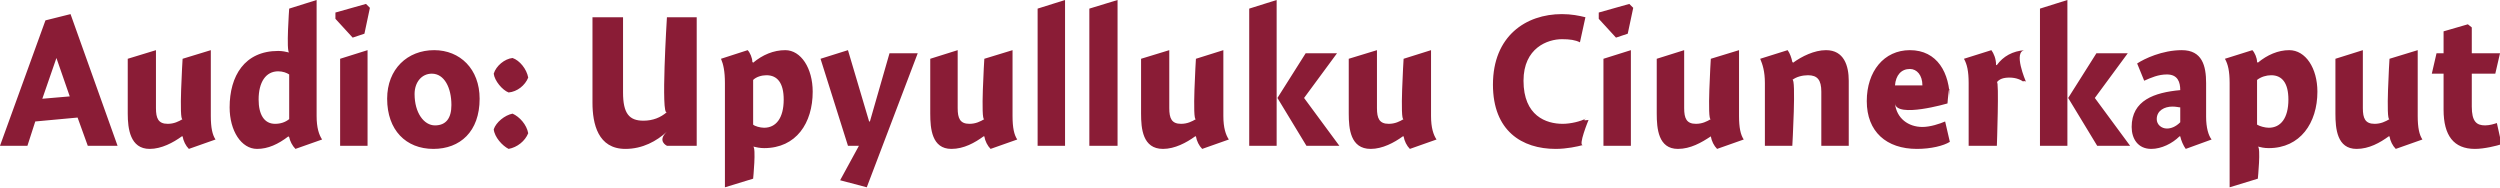 <?xml version="1.0" standalone="no"?><!DOCTYPE svg PUBLIC "-//W3C//DTD SVG 1.1//EN" "http://www.w3.org/Graphics/SVG/1.1/DTD/svg11.dtd"><svg xmlns="http://www.w3.org/2000/svg" version="1.1" style="left: 0.41% !important; width: 99.12% !important;top: 2.81% !important; height82.34% !important;" width="319px" height="24px" viewBox="0 0 319 24">  <desc>Audio: Upyulluku Ciunerkaput</desc>  <defs/>  <g id="Polygon5841">    <path d="M 15.0 18.6 L 11.2 18.6 L 9.9 15.0 L 4.5 15.5 L 3.5 18.6 L 0.0 18.6 L 5.8 2.6 L 9.0 1.8 L 15.0 18.6 Z M 8.9 12.3 L 7.2 7.4 L 5.4 12.6 L 8.9 12.3 Z M 26.9 14.8 C 26.9 16.3 27.1 17.2 27.5 17.8 C 27.5 17.8 24.1 19.0 24.1 19.0 C 23.7 18.6 23.4 18.0 23.3 17.4 C 23.3 17.4 23.2 17.4 23.2 17.4 C 22.1 18.2 20.6 19.0 19.1 19.0 C 16.6 19.0 16.3 16.4 16.3 14.5 C 16.3 16.4 16.3 7.5 16.3 7.5 L 19.9 6.4 C 19.9 6.4 19.9 15.1 19.9 13.8 C 19.9 15.1 20.2 15.8 21.4 15.8 C 22.2 15.8 22.8 15.5 23.3 15.2 C 22.8 15.5 23.3 7.5 23.3 7.5 L 26.9 6.4 C 26.9 6.4 26.9 16.3 26.9 14.8 Z M 40.4 14.8 C 40.4 16.3 40.7 17.2 41.1 17.8 C 41.1 17.8 37.7 19.0 37.7 19.0 C 37.3 18.6 37.0 18.0 36.9 17.5 C 36.9 17.5 36.8 17.4 36.8 17.4 C 35.5 18.4 34.2 19.0 32.8 19.0 C 30.8 19.0 29.3 16.7 29.3 13.7 C 29.3 9.7 31.2 6.5 35.5 6.5 C 36.0 6.5 36.5 6.6 36.9 6.7 C 36.5 6.6 36.9 1.1 36.9 1.1 L 40.4 0.0 C 40.4 0.0 40.4 16.3 40.4 14.8 Z M 35.5 9.1 C 33.9 9.1 33.0 10.5 33.0 12.7 C 33.0 14.6 33.7 15.8 35.1 15.8 C 35.8 15.8 36.4 15.6 36.9 15.2 C 36.9 15.2 36.9 9.5 36.9 9.5 C 36.6 9.3 36.1 9.1 35.5 9.1 Z M 43.4 18.6 L 43.4 7.5 L 46.9 6.4 L 46.9 18.6 L 43.4 18.6 Z M 47.2 1.0 L 46.5 4.3 L 45.0 4.8 L 42.8 2.4 L 42.8 1.6 L 46.7 0.5 L 47.2 1.0 Z M 55.3 19.0 C 51.8 19.0 49.4 16.6 49.4 12.6 C 49.4 8.8 52.0 6.4 55.4 6.4 C 58.7 6.4 61.2 8.8 61.2 12.6 C 61.2 16.8 58.7 19.0 55.3 19.0 Z M 55.1 9.4 C 53.8 9.4 52.9 10.5 52.9 12.0 C 52.9 14.4 54.1 16.0 55.5 16.0 C 56.9 16.0 57.6 15.1 57.6 13.4 C 57.6 11.2 56.7 9.4 55.1 9.4 Z M 67.4 17.0 C 67.0 18.0 66.0 18.8 64.9 19.0 C 64.1 18.6 63.1 17.5 63.0 16.5 C 63.3 15.6 64.4 14.7 65.4 14.5 C 66.3 14.9 67.2 15.9 67.4 17.0 Z M 67.4 9.9 C 67.0 10.9 66.0 11.7 64.9 11.8 C 64.1 11.5 63.1 10.3 63.0 9.4 C 63.3 8.4 64.4 7.5 65.4 7.4 C 66.3 7.7 67.2 8.8 67.4 9.9 Z M 85.1 16.8 C 83.8 18.0 82.0 19.0 79.8 19.0 C 76.3 19.0 75.6 15.8 75.6 13.1 C 75.6 15.8 75.6 2.2 75.6 2.2 L 79.5 2.2 C 79.5 2.2 79.5 14.5 79.5 11.8 C 79.5 14.5 80.3 15.4 82.1 15.4 C 83.3 15.4 84.3 15.0 85.1 14.3 C 84.3 15.0 85.1 2.2 85.1 2.2 L 88.9 2.2 L 88.9 18.6 L 85.1 18.6 C 85.1 18.6 83.8 18.0 85.1 16.8 Z M 96.0 7.9 C 96.0 7.9 96.1 8.0 96.1 8.0 C 97.3 7.0 98.7 6.4 100.2 6.4 C 102.2 6.4 103.7 8.7 103.7 11.7 C 103.7 15.7 101.6 18.9 97.5 18.9 C 97.0 18.9 96.5 18.8 96.1 18.7 C 96.5 18.8 96.1 22.8 96.1 22.8 L 92.5 23.9 C 92.5 23.9 92.5 9.1 92.5 10.6 C 92.5 9.1 92.3 8.2 92.0 7.5 C 92.0 7.5 95.4 6.4 95.4 6.4 C 95.7 6.7 96.0 7.4 96.0 7.9 Z M 97.5 16.3 C 99.0 16.3 100.0 15.1 100.0 12.7 C 100.0 10.6 99.2 9.6 97.8 9.6 C 97.2 9.6 96.5 9.8 96.1 10.2 C 96.1 10.2 96.1 15.9 96.1 15.9 C 96.3 16.1 97.0 16.3 97.5 16.3 Z M 113.5 6.8 L 117.1 6.8 L 110.6 23.9 L 107.2 23.0 L 109.6 18.6 L 108.2 18.6 L 104.7 7.5 L 108.2 6.4 L 110.9 15.5 L 111.0 15.5 L 113.5 6.8 Z M 129.2 14.8 C 129.2 16.3 129.4 17.2 129.8 17.8 C 129.8 17.8 126.4 19.0 126.4 19.0 C 126.0 18.6 125.7 18.0 125.6 17.4 C 125.6 17.4 125.5 17.4 125.5 17.4 C 124.4 18.2 123.0 19.0 121.4 19.0 C 118.9 19.0 118.7 16.4 118.7 14.5 C 118.7 16.4 118.7 7.5 118.7 7.5 L 122.2 6.4 C 122.2 6.4 122.2 15.1 122.2 13.8 C 122.2 15.1 122.5 15.8 123.7 15.8 C 124.5 15.8 125.1 15.5 125.6 15.2 C 125.1 15.5 125.6 7.5 125.6 7.5 L 129.2 6.4 C 129.2 6.4 129.2 16.3 129.2 14.8 Z M 135.9 18.6 L 132.4 18.6 L 132.4 1.1 L 135.9 0.0 L 135.9 18.6 Z M 142.6 18.6 L 139.0 18.6 L 139.0 1.1 L 142.6 0.0 L 142.6 18.6 Z M 156.1 14.8 C 156.1 16.3 156.4 17.2 156.8 17.8 C 156.8 17.8 153.4 19.0 153.4 19.0 C 153.0 18.6 152.7 18.0 152.6 17.4 C 152.6 17.4 152.5 17.4 152.5 17.4 C 151.4 18.2 149.9 19.0 148.4 19.0 C 145.8 19.0 145.6 16.4 145.6 14.5 C 145.6 16.4 145.6 7.5 145.6 7.5 L 149.2 6.4 C 149.2 6.4 149.2 15.1 149.2 13.8 C 149.2 15.1 149.5 15.8 150.7 15.8 C 151.5 15.8 152.1 15.5 152.6 15.2 C 152.1 15.5 152.6 7.5 152.6 7.5 L 156.1 6.4 C 156.1 6.4 156.1 16.3 156.1 14.8 Z M 162.9 0.0 L 162.9 18.6 L 159.4 18.6 L 159.4 1.1 L 162.9 0.0 Z M 170.6 6.8 L 166.4 12.5 L 170.9 18.6 L 166.7 18.6 L 163.0 12.5 L 166.6 6.8 L 170.6 6.8 Z M 182.6 14.8 C 182.6 16.3 182.9 17.2 183.3 17.8 C 183.3 17.8 179.9 19.0 179.9 19.0 C 179.5 18.6 179.2 18.0 179.1 17.4 C 179.1 17.4 179.0 17.4 179.0 17.4 C 177.9 18.2 176.4 19.0 174.9 19.0 C 172.3 19.0 172.1 16.4 172.1 14.5 C 172.1 16.4 172.1 7.5 172.1 7.5 L 175.7 6.4 C 175.7 6.4 175.7 15.1 175.7 13.8 C 175.7 15.1 176.0 15.8 177.2 15.8 C 178.0 15.8 178.6 15.5 179.1 15.2 C 178.6 15.5 179.1 7.5 179.1 7.5 L 182.6 6.4 C 182.6 6.4 182.6 16.3 182.6 14.8 Z M 201.6 5.4 C 201.0 5.1 200.3 5.0 199.3 5.0 C 197.5 5.0 194.4 6.1 194.4 10.3 C 194.4 14.8 197.3 15.8 199.4 15.8 C 200.4 15.8 201.7 15.5 202.4 15.1 C 201.7 15.5 202.7 15.3 202.7 15.3 C 202.7 15.3 201.3 18.7 202.0 18.5 C 201.3 18.7 199.9 19.0 198.5 19.0 C 194.2 19.0 190.5 16.7 190.5 10.8 C 190.5 4.6 194.7 1.8 199.3 1.8 C 200.5 1.8 201.5 2.0 202.3 2.2 C 202.3 2.2 201.6 5.4 201.6 5.4 Z M 204.6 18.6 L 204.6 7.5 L 208.1 6.4 L 208.1 18.6 L 204.6 18.6 Z M 208.4 1.0 L 207.7 4.3 L 206.2 4.8 L 204.0 2.4 L 204.0 1.6 L 207.9 0.5 L 208.4 1.0 Z M 221.9 14.8 C 221.9 16.3 222.1 17.2 222.5 17.8 C 222.5 17.8 219.1 19.0 219.1 19.0 C 218.7 18.6 218.4 18.0 218.3 17.4 C 218.3 17.4 218.3 17.4 218.3 17.4 C 217.1 18.2 215.7 19.0 214.1 19.0 C 211.6 19.0 211.4 16.4 211.4 14.5 C 211.4 16.4 211.4 7.5 211.4 7.5 L 214.9 6.4 C 214.9 6.4 214.9 15.1 214.9 13.8 C 214.9 15.1 215.2 15.8 216.4 15.8 C 217.2 15.8 217.8 15.5 218.3 15.2 C 217.8 15.5 218.3 7.5 218.3 7.5 L 221.9 6.4 C 221.9 6.4 221.9 16.3 221.9 14.8 Z M 228.7 7.9 C 228.7 7.9 228.8 8.0 228.8 8.0 C 229.9 7.2 231.5 6.4 233.0 6.4 C 235.3 6.4 235.9 8.4 235.9 10.3 C 235.9 8.4 235.9 18.6 235.9 18.6 L 232.4 18.6 C 232.4 18.6 232.4 10.2 232.4 11.7 C 232.4 10.2 231.9 9.6 230.7 9.6 C 230.0 9.6 229.2 9.8 228.7 10.2 C 229.2 9.8 228.7 18.6 228.7 18.6 L 225.2 18.6 C 225.2 18.6 225.2 9.1 225.2 10.6 C 225.2 9.1 224.9 8.2 224.6 7.5 C 224.6 7.5 228.1 6.4 228.1 6.4 C 228.4 6.8 228.6 7.4 228.7 7.9 Z M 245.3 16.2 C 246.3 16.2 247.5 15.8 248.2 15.5 C 248.2 15.5 248.8 18.1 248.8 18.1 C 248.0 18.6 246.4 19.0 244.6 19.0 C 240.7 19.0 238.2 16.8 238.2 12.9 C 238.2 9.1 240.4 6.4 243.7 6.4 C 247.2 6.4 248.8 9.3 248.8 12.8 C 248.8 9.3 248.5 13.2 248.5 13.2 C 248.5 13.2 242.0 15.1 241.8 13.2 C 242.0 15.1 243.5 16.2 245.3 16.2 Z M 245.3 10.9 C 245.3 9.6 244.6 8.8 243.7 8.8 C 242.6 8.8 241.9 9.6 241.8 10.9 C 241.8 10.9 245.3 10.9 245.3 10.9 Z M 254.7 8.3 C 254.7 8.3 254.8 8.3 254.8 8.3 C 255.6 7.2 256.8 6.5 258.4 6.4 C 256.8 6.5 258.5 10.4 258.5 10.4 C 258.5 10.4 257.9 10.2 258.3 10.5 C 257.9 10.2 257.3 9.9 256.4 9.9 C 255.6 9.9 255.1 10.1 254.8 10.5 C 255.1 10.1 254.8 18.6 254.8 18.6 L 251.2 18.6 C 251.2 18.6 251.2 9.1 251.2 10.6 C 251.2 9.1 251.0 8.2 250.6 7.5 C 250.6 7.5 254.1 6.4 254.1 6.4 C 254.4 6.8 254.7 7.5 254.7 8.3 Z M 263.8 0.0 L 263.8 18.6 L 260.3 18.6 L 260.3 1.1 L 263.8 0.0 Z M 271.5 6.8 L 267.3 12.5 L 271.8 18.6 L 267.6 18.6 L 263.9 12.5 L 267.5 6.8 L 271.5 6.8 Z M 278.9 19.0 C 278.6 18.6 278.3 17.9 278.2 17.4 C 278.2 17.4 278.1 17.4 278.1 17.4 C 277.2 18.3 275.8 19.0 274.5 19.0 C 272.8 19.0 272.0 17.7 272.0 16.2 C 272.0 12.8 274.9 11.8 278.2 11.5 C 278.2 10.5 277.9 9.5 276.5 9.5 C 275.4 9.5 274.5 9.9 273.6 10.3 C 273.6 10.3 272.7 8.1 272.7 8.1 C 273.6 7.5 275.9 6.4 278.4 6.4 C 281.0 6.4 281.5 8.4 281.5 10.6 C 281.5 10.6 281.5 14.9 281.5 14.9 C 281.5 16.3 281.8 17.3 282.2 17.8 C 282.2 17.8 278.9 19.0 278.9 19.0 Z M 278.2 13.7 C 278.0 13.7 277.7 13.6 277.2 13.6 C 276.2 13.6 275.2 14.1 275.2 15.2 C 275.2 15.9 275.8 16.4 276.5 16.4 C 277.0 16.4 277.6 16.2 278.2 15.6 C 278.2 15.6 278.2 13.7 278.2 13.7 Z M 288.0 7.9 C 288.0 7.9 288.1 8.0 288.1 8.0 C 289.3 7.0 290.7 6.4 292.1 6.4 C 294.2 6.4 295.7 8.7 295.7 11.7 C 295.7 15.7 293.5 18.9 289.5 18.9 C 288.9 18.9 288.5 18.8 288.1 18.7 C 288.5 18.8 288.1 22.8 288.1 22.8 L 284.5 23.9 C 284.5 23.9 284.5 9.1 284.5 10.6 C 284.5 9.1 284.3 8.2 283.9 7.5 C 283.9 7.5 287.4 6.4 287.4 6.4 C 287.7 6.7 288.0 7.4 288.0 7.9 Z M 289.5 16.3 C 291.0 16.3 292.0 15.1 292.0 12.7 C 292.0 10.6 291.2 9.6 289.8 9.6 C 289.2 9.6 288.5 9.8 288.0 10.2 C 288.0 10.2 288.0 15.9 288.0 15.9 C 288.3 16.1 289.0 16.3 289.5 16.3 Z M 308.5 14.8 C 308.5 16.3 308.7 17.2 309.1 17.8 C 309.1 17.8 305.7 19.0 305.7 19.0 C 305.3 18.6 305.0 18.0 304.9 17.4 C 304.9 17.4 304.8 17.4 304.8 17.4 C 303.7 18.2 302.3 19.0 300.7 19.0 C 298.2 19.0 298.0 16.4 298.0 14.5 C 298.0 16.4 298.0 7.5 298.0 7.5 L 301.5 6.4 C 301.5 6.4 301.5 15.1 301.5 13.8 C 301.5 15.1 301.8 15.8 303.0 15.8 C 303.8 15.8 304.4 15.5 304.9 15.2 C 304.4 15.5 304.9 7.5 304.9 7.5 L 308.5 6.4 C 308.5 6.4 308.5 16.3 308.5 14.8 Z M 319.0 6.8 L 318.4 9.4 L 315.4 9.4 C 315.4 9.4 315.4 15.5 315.4 13.6 C 315.4 15.5 316.0 16.0 317.1 16.0 C 317.7 16.0 318.3 15.8 318.6 15.7 C 318.6 15.7 319.2 18.4 319.2 18.4 C 318.6 18.6 317.0 19.0 315.8 19.0 C 313.1 19.0 311.8 17.3 311.8 14.0 C 311.8 17.3 311.8 9.4 311.8 9.4 L 310.3 9.4 L 310.9 6.8 L 311.8 6.8 L 311.8 4.0 L 314.9 3.1 L 315.4 3.5 L 315.4 6.8 L 319.0 6.8 Z " stroke="none" fill="#8a1c36"/>  </g></svg>